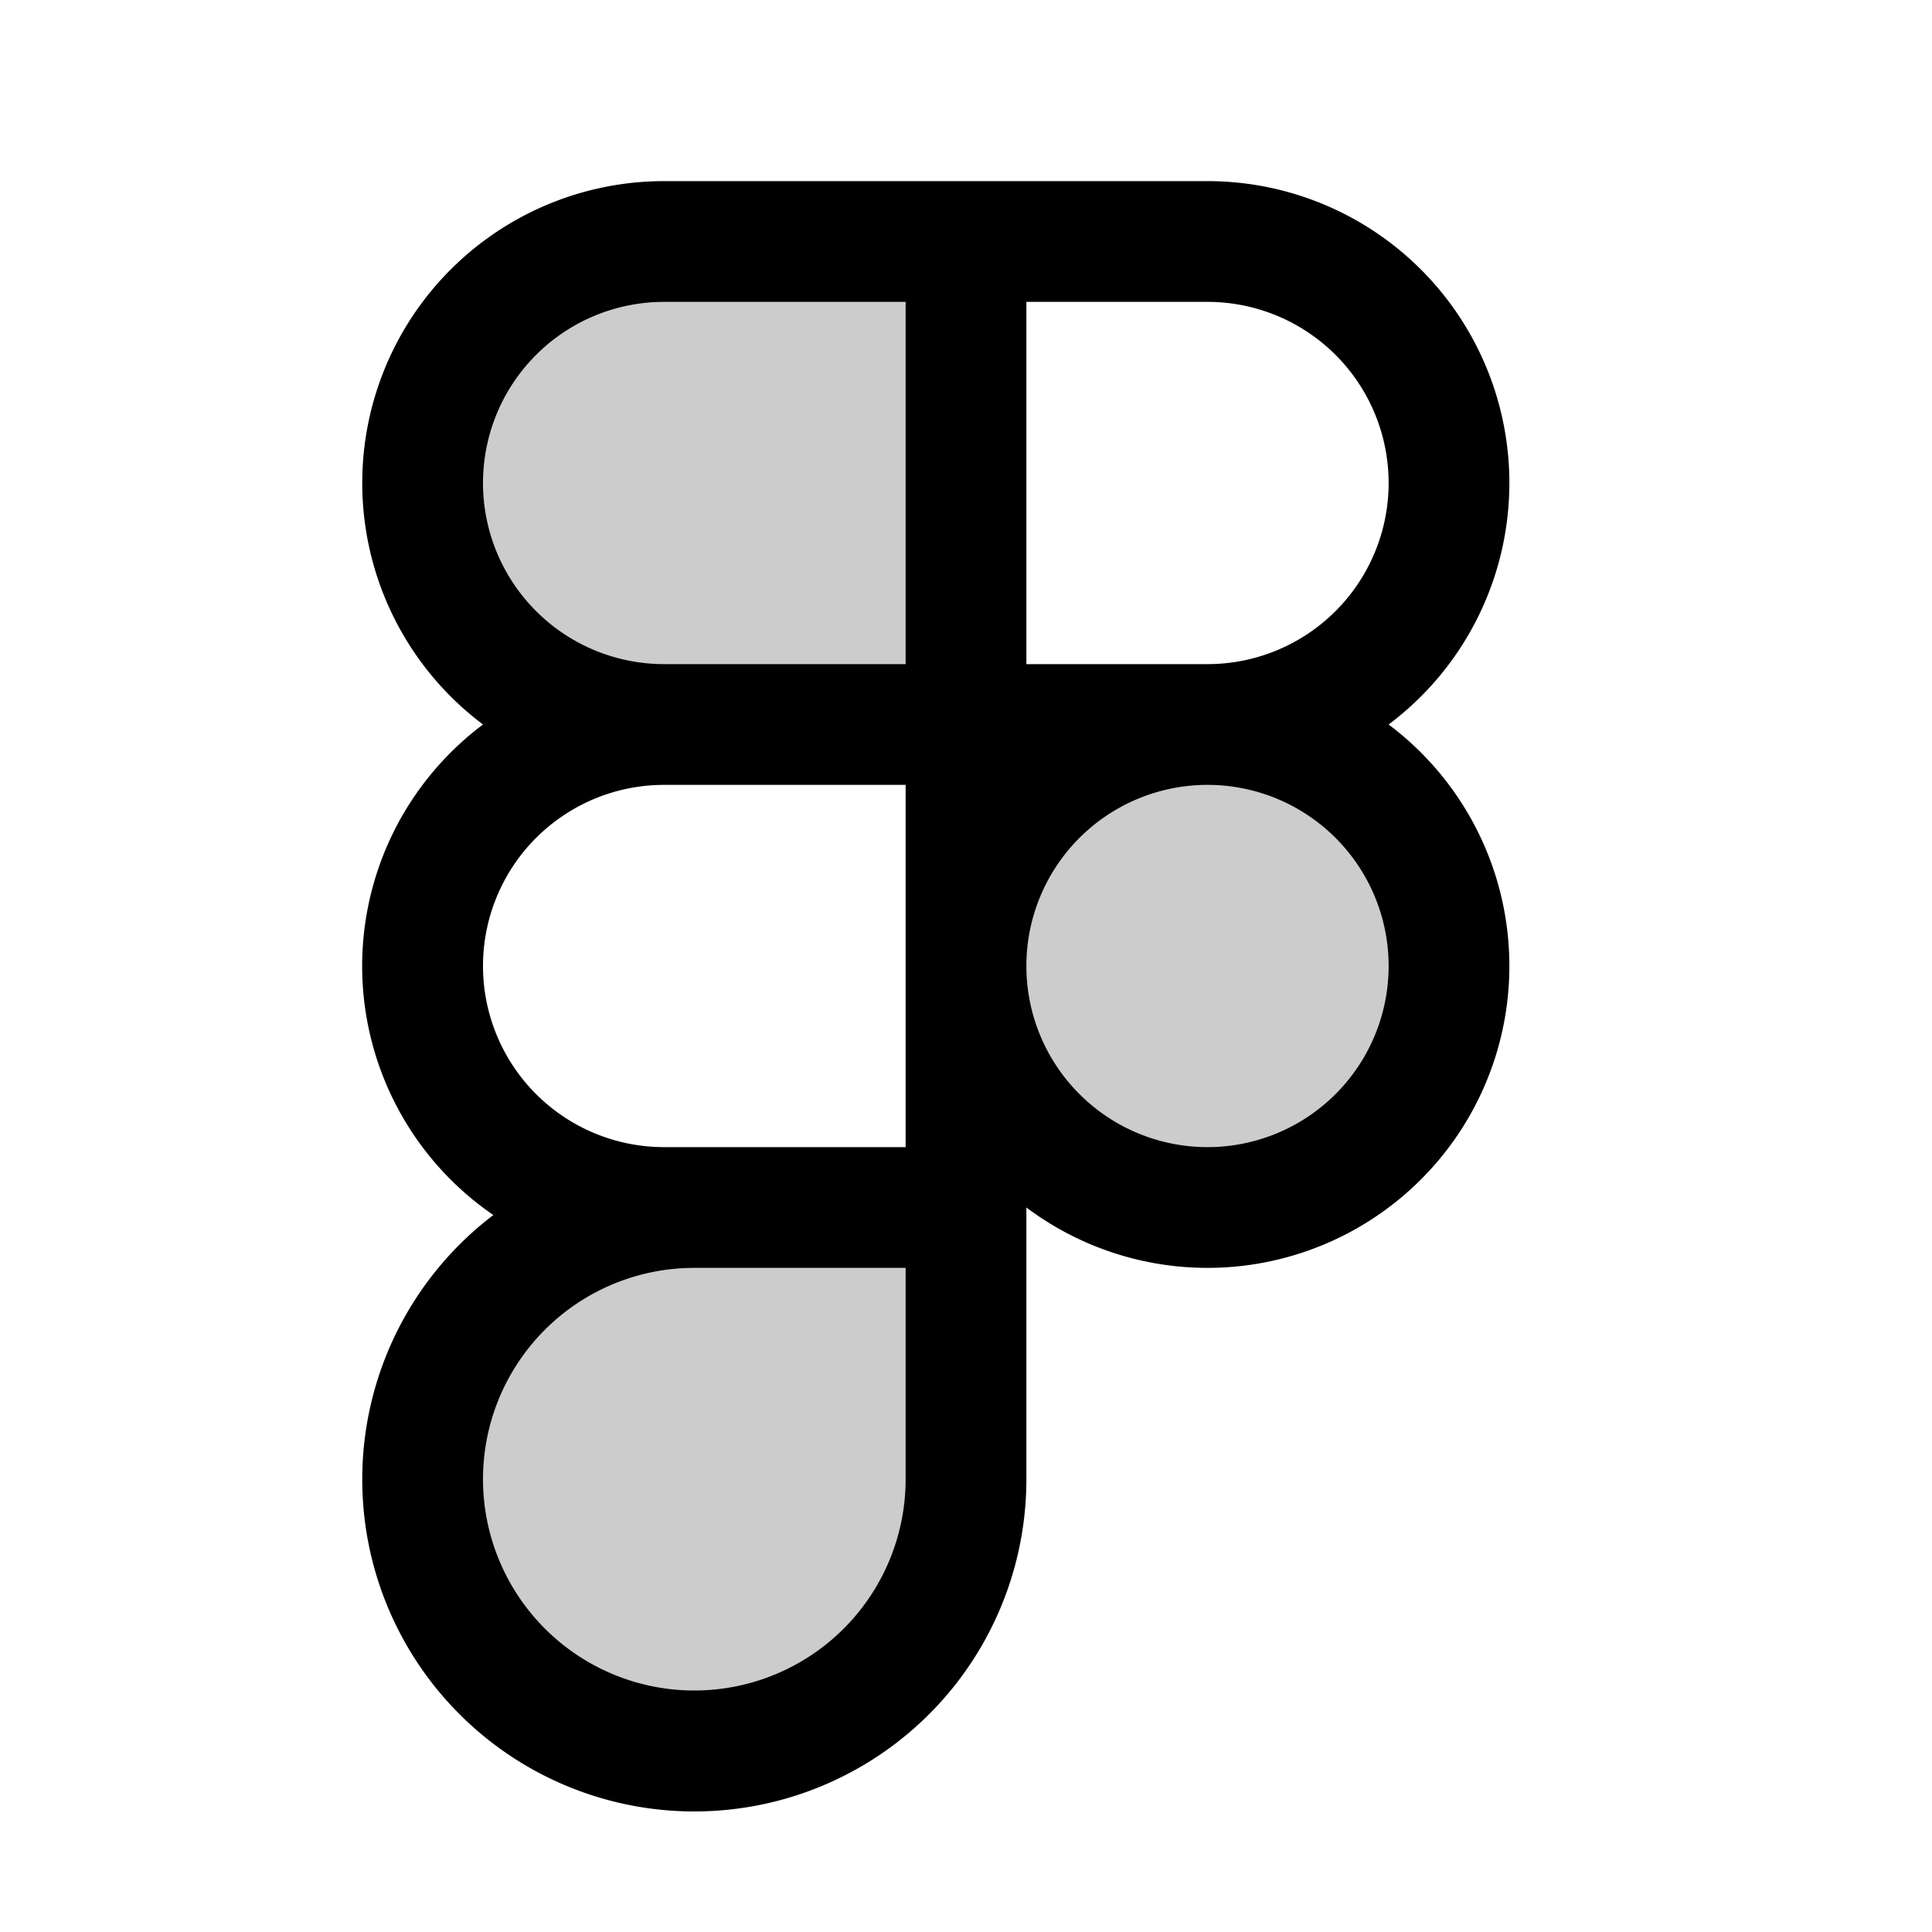<svg xmlns="http://www.w3.org/2000/svg" viewBox="0 0 256 256" fill="currentColor"><path d="M192,128a32,32,0,1,1-32-32A32,32,0,0,1,192,128ZM88,96h40V32H88a32,32,0,0,0,0,64ZM56,196a36,36,0,0,0,72,0V160H92A36,36,0,0,0,56,196Z" opacity="0.2"/><path d="M184,96a40,40,0,0,0-24-72H88A40,40,0,0,0,64,96a40,40,0,0,0,1.37,65A44,44,0,1,0,136,196V160a40,40,0,1,0,48-64Zm0-32a24,24,0,0,1-24,24H136V40h24A24,24,0,0,1,184,64ZM64,64A24,24,0,0,1,88,40h32V88H88A24,24,0,0,1,64,64Zm24,88a24,24,0,0,1,0-48h32v48H88Zm32,44a28,28,0,1,1-28-28h28Zm40-44a24,24,0,1,1,24-24A24,24,0,0,1,160,152Z"/></svg>